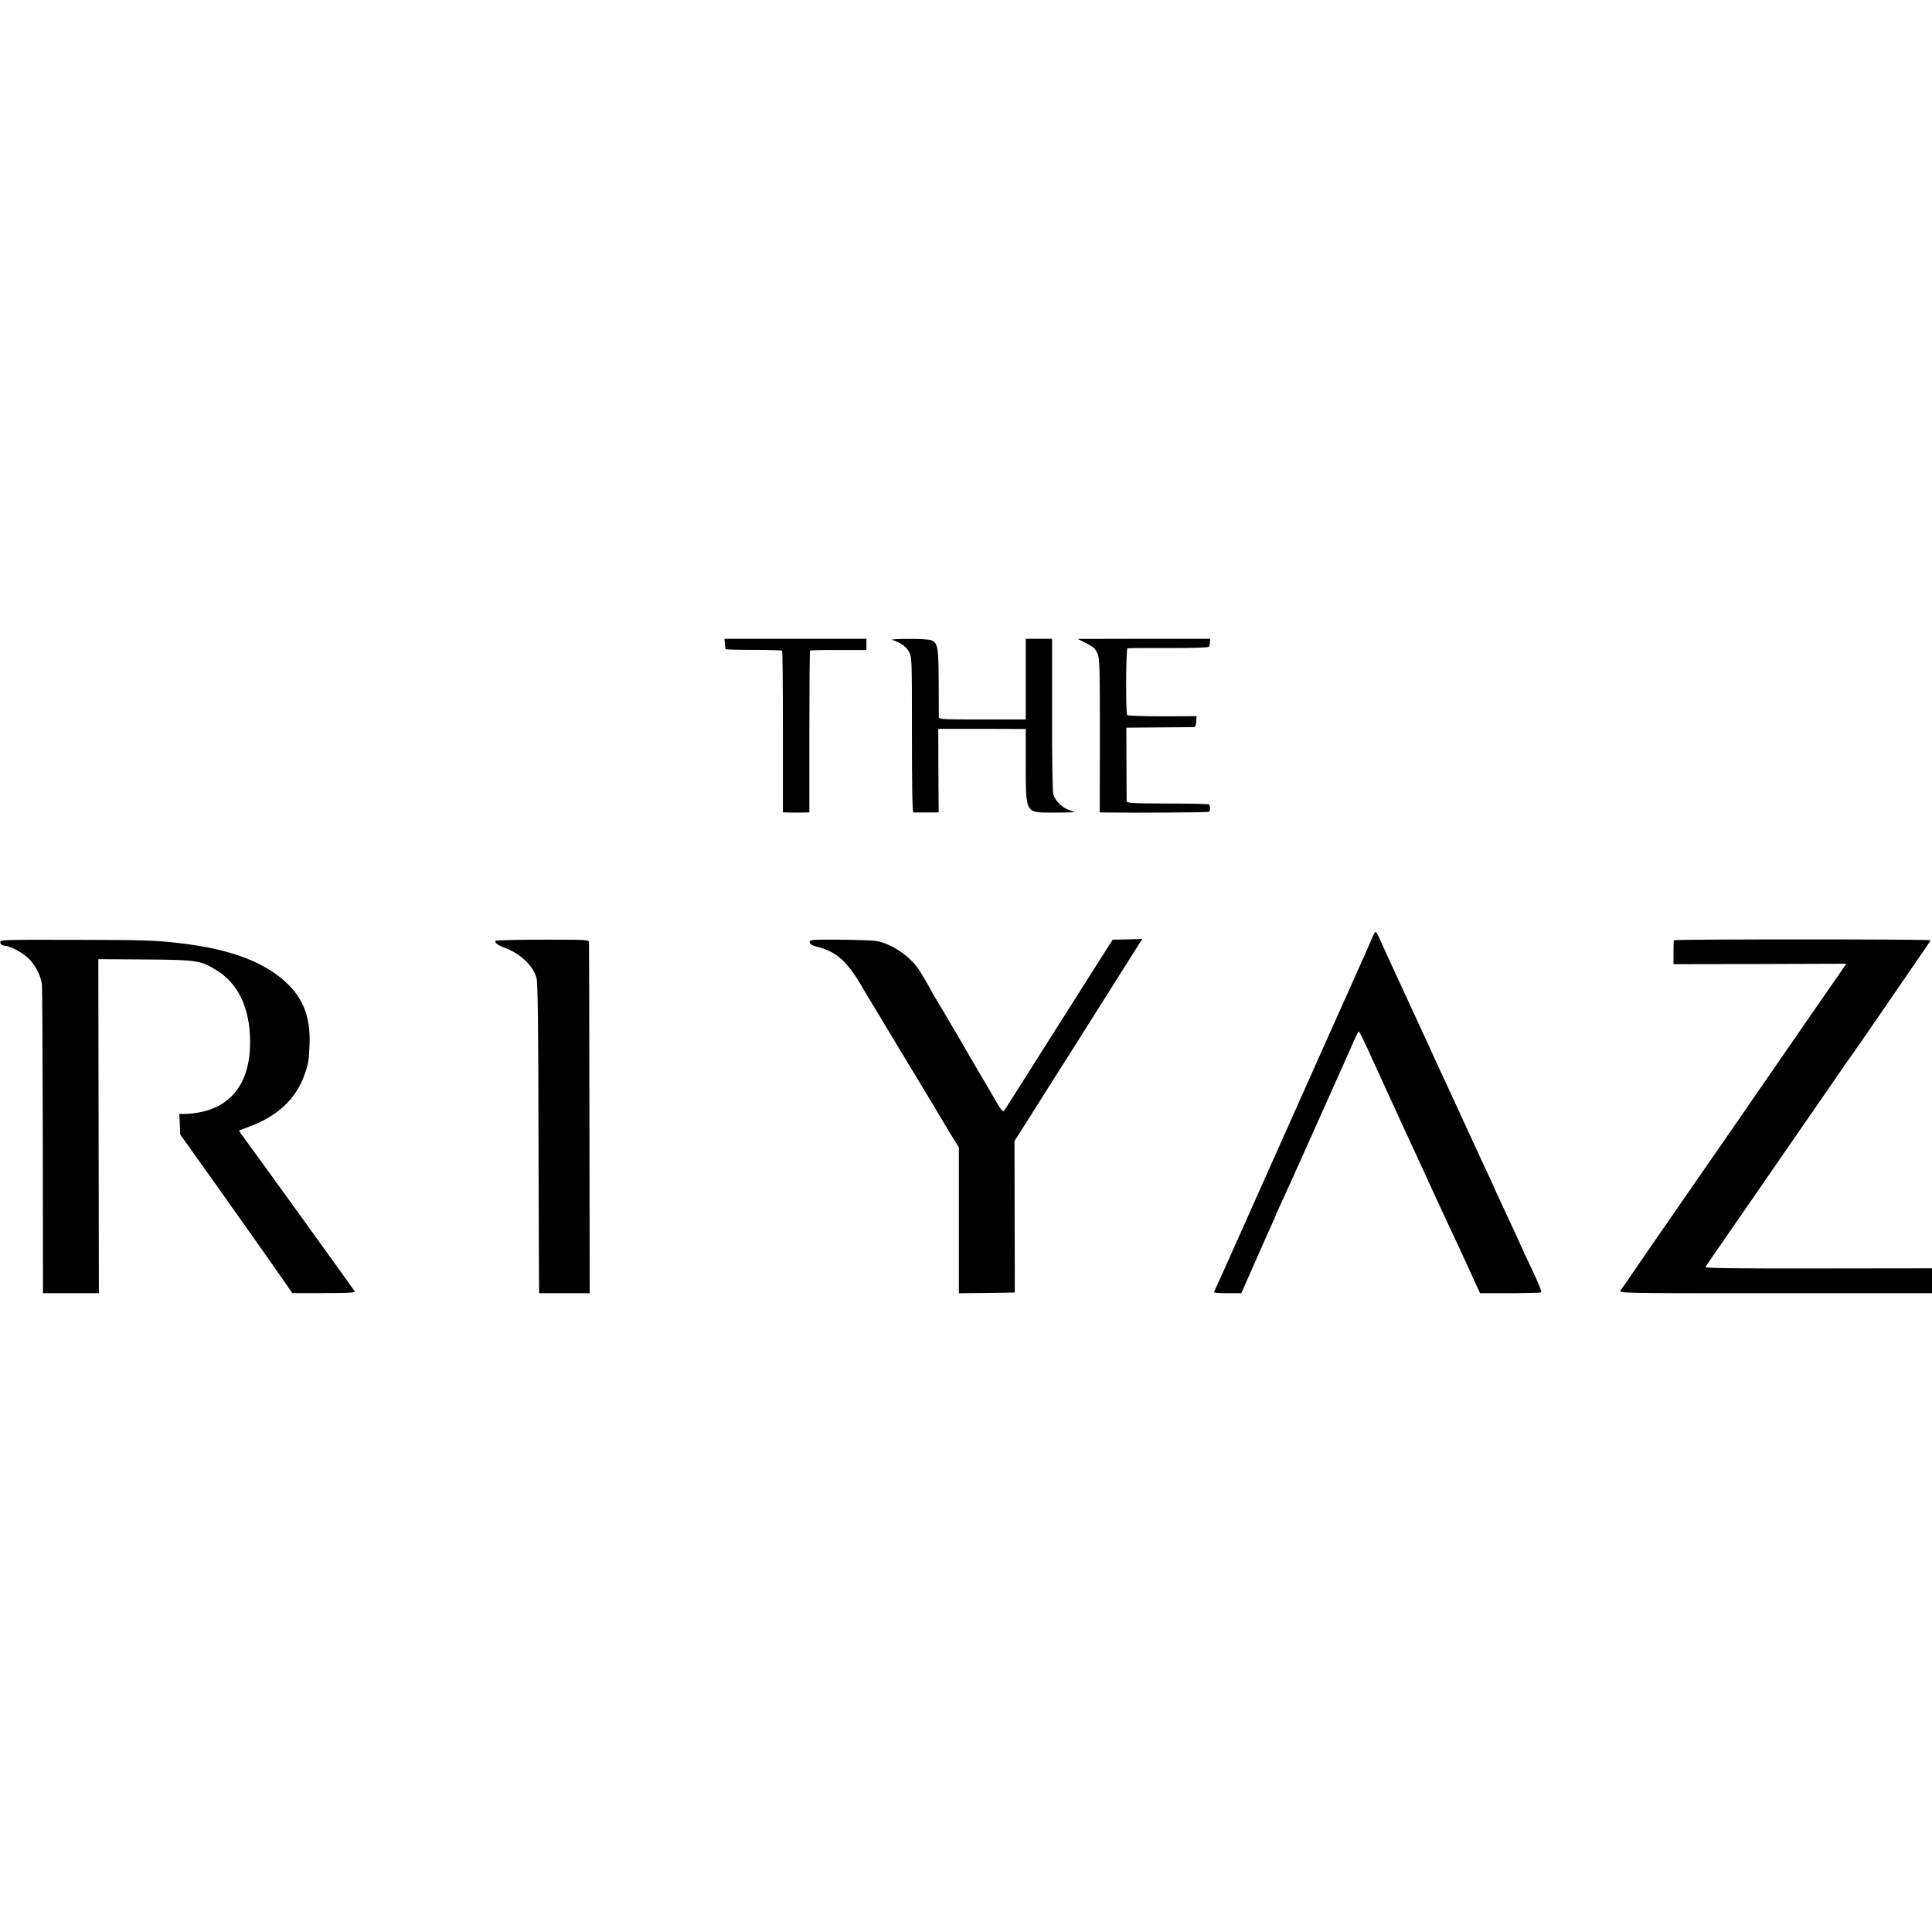 <?xml version="1.0" standalone="no"?>
<!DOCTYPE svg PUBLIC "-//W3C//DTD SVG 20010904//EN"
 "http://www.w3.org/TR/2001/REC-SVG-20010904/DTD/svg10.dtd">
<svg version="1.0" xmlns="http://www.w3.org/2000/svg"
 width="1358pt" height="1358pt" viewBox="0 0 1358 1358"
 preserveAspectRatio="xMidYMid meet">
<g transform="translate(0,1358) scale(0.1,-0.1)"
fill="#000000" stroke="none">
<path d="M5095 9058 c2 -18 3 -36 4 -40 1 -4 89 -6 197 -6 107 0 198 -3 201
-6 4 -3 6 -260 6 -571 l0 -565 26 -1 c39 -1 113 -1 138 0 l22 1 0 566 c0 311
2 568 5 571 2 3 93 5 200 4 l196 0 0 39 0 40 -499 0 -499 0 3 -32z"/>
<path d="M6270 9083 c62 -21 98 -47 118 -82 22 -38 22 -42 22 -585 0 -357 3
-546 10 -547 6 0 30 0 55 0 25 0 62 0 84 0 l39 1 -2 293 -1 294 308 0 307 -1
0 -253 c0 -337 -1 -334 173 -335 56 0 118 1 137 2 l35 1 -40 15 c-53 19 -101
68 -112 113 -5 20 -9 273 -8 564 l0 527 -92 0 -93 0 0 -284 0 -283 -305 0
c-275 0 -305 1 -306 16 0 9 -1 120 -1 246 -1 249 -6 277 -54 295 -14 6 -85 10
-157 9 -73 0 -125 -3 -117 -6z"/>
<path d="M7625 9064 c64 -33 70 -38 90 -79 14 -31 16 -95 16 -575 l-1 -540 43
-1 c206 -3 718 0 725 5 10 6 9 42 0 52 -4 3 -135 6 -292 6 -255 1 -286 3 -287
17 0 9 -1 129 -1 266 l-1 250 224 2 c123 1 233 2 245 2 16 1 21 8 22 39 l3 38
-242 -1 c-134 0 -243 4 -246 9 -11 17 -9 466 2 469 6 2 135 3 288 2 170 0 281
3 285 9 3 6 6 20 7 33 l1 23 -466 0 -465 -1 50 -25z"/>
<path d="M9647 6993 c-8 -21 -65 -150 -127 -288 -62 -137 -120 -268 -130 -290
-10 -22 -65 -146 -123 -275 -57 -129 -114 -256 -126 -282 -11 -27 -31 -69 -42
-95 -100 -225 -154 -344 -169 -378 -10 -22 -102 -229 -205 -460 -103 -231
-189 -423 -192 -427 -2 -5 40 -8 94 -8 l98 0 70 158 c118 268 126 286 151 340
13 29 24 55 24 57 0 2 21 48 46 102 25 54 91 199 146 323 55 124 152 340 215
480 63 140 126 283 141 317 15 35 30 63 33 63 3 0 29 -51 57 -112 28 -62 135
-295 237 -518 103 -223 207 -448 230 -500 24 -52 70 -151 102 -220 33 -69 97
-207 143 -308 l83 -182 213 0 c116 1 214 3 217 6 5 6 -15 56 -77 187 -19 39
-60 128 -91 197 -32 69 -79 172 -106 229 -27 57 -49 105 -49 106 0 2 -21 47
-46 102 -26 54 -83 179 -129 278 -126 276 -133 290 -203 440 -35 77 -76 165
-89 195 -14 30 -95 206 -180 390 -85 184 -162 352 -171 373 -9 20 -20 37 -23
37 -4 0 -14 -17 -22 -37z"/>
<path d="M2 6955 c2 -13 11 -20 29 -22 46 -3 137 -54 179 -99 46 -51 79 -119
85 -179 2 -22 5 -518 6 -1102 l1 -1063 196 0 197 0 -2 1174 -2 1174 327 -2
c364 -3 388 -6 498 -72 157 -93 241 -268 242 -504 2 -324 -165 -505 -470 -510
l-28 0 4 -72 3 -73 118 -165 c65 -91 151 -212 192 -270 41 -58 122 -173 181
-256 59 -83 150 -212 202 -287 l95 -136 223 0 c169 0 221 3 215 12 -12 21
-755 1050 -786 1090 -16 21 -28 39 -26 41 2 1 38 15 79 30 191 72 318 191 377
353 32 88 34 104 39 228 6 175 -40 304 -145 410 -156 157 -399 252 -756 294
-181 22 -252 24 -753 25 -518 1 -523 1 -520 -19z"/>
<path d="M3483 6967 c-8 -14 17 -32 70 -51 104 -39 195 -125 218 -209 9 -31
13 -318 14 -1092 2 -577 3 -1067 4 -1087 l1 -38 178 0 177 0 -2 1223 c-1 672
-2 1231 -3 1242 0 20 -6 20 -326 20 -179 0 -328 -4 -331 -8z"/>
<path d="M5692 6956 c2 -14 17 -22 55 -32 137 -35 213 -105 322 -297 10 -17
130 -216 266 -442 137 -225 261 -432 277 -460 16 -27 51 -86 78 -130 l50 -80
0 -513 0 -512 196 2 197 3 -1 532 -1 533 103 162 c56 90 205 325 331 523 125
198 272 432 328 520 55 88 108 172 118 187 l19 28 -104 -3 -105 -2 -159 -250
c-87 -137 -256 -405 -377 -595 -120 -190 -222 -351 -228 -358 -7 -9 -21 6 -52
60 -23 40 -72 125 -110 188 -70 120 -93 158 -124 213 -10 17 -54 93 -98 167
-44 74 -93 158 -110 185 -16 28 -32 57 -36 65 -5 8 -13 24 -20 35 -7 11 -25
41 -40 67 -59 99 -197 195 -307 214 -25 4 -141 8 -258 9 -205 1 -213 0 -210
-19z"/>
<path d="M11766 6971 c-2 -3 -3 -43 -3 -87 l0 -81 608 1 607 2 -42 -61 c-23
-33 -117 -168 -208 -300 -91 -132 -235 -341 -321 -465 -85 -124 -179 -259
-207 -300 -29 -41 -193 -280 -367 -530 -173 -250 -340 -492 -371 -538 -31 -46
-63 -92 -71 -102 -13 -20 -4 -20 1088 -20 l1101 0 0 88 0 87 -800 -1 c-582 -1
-798 2 -793 10 9 15 63 92 235 341 329 476 660 955 710 1028 29 43 64 94 78
112 14 18 99 142 190 274 91 133 211 308 267 389 57 81 103 150 103 153 0 8
-1799 8 -1804 0z"/>
</g>
</svg>
